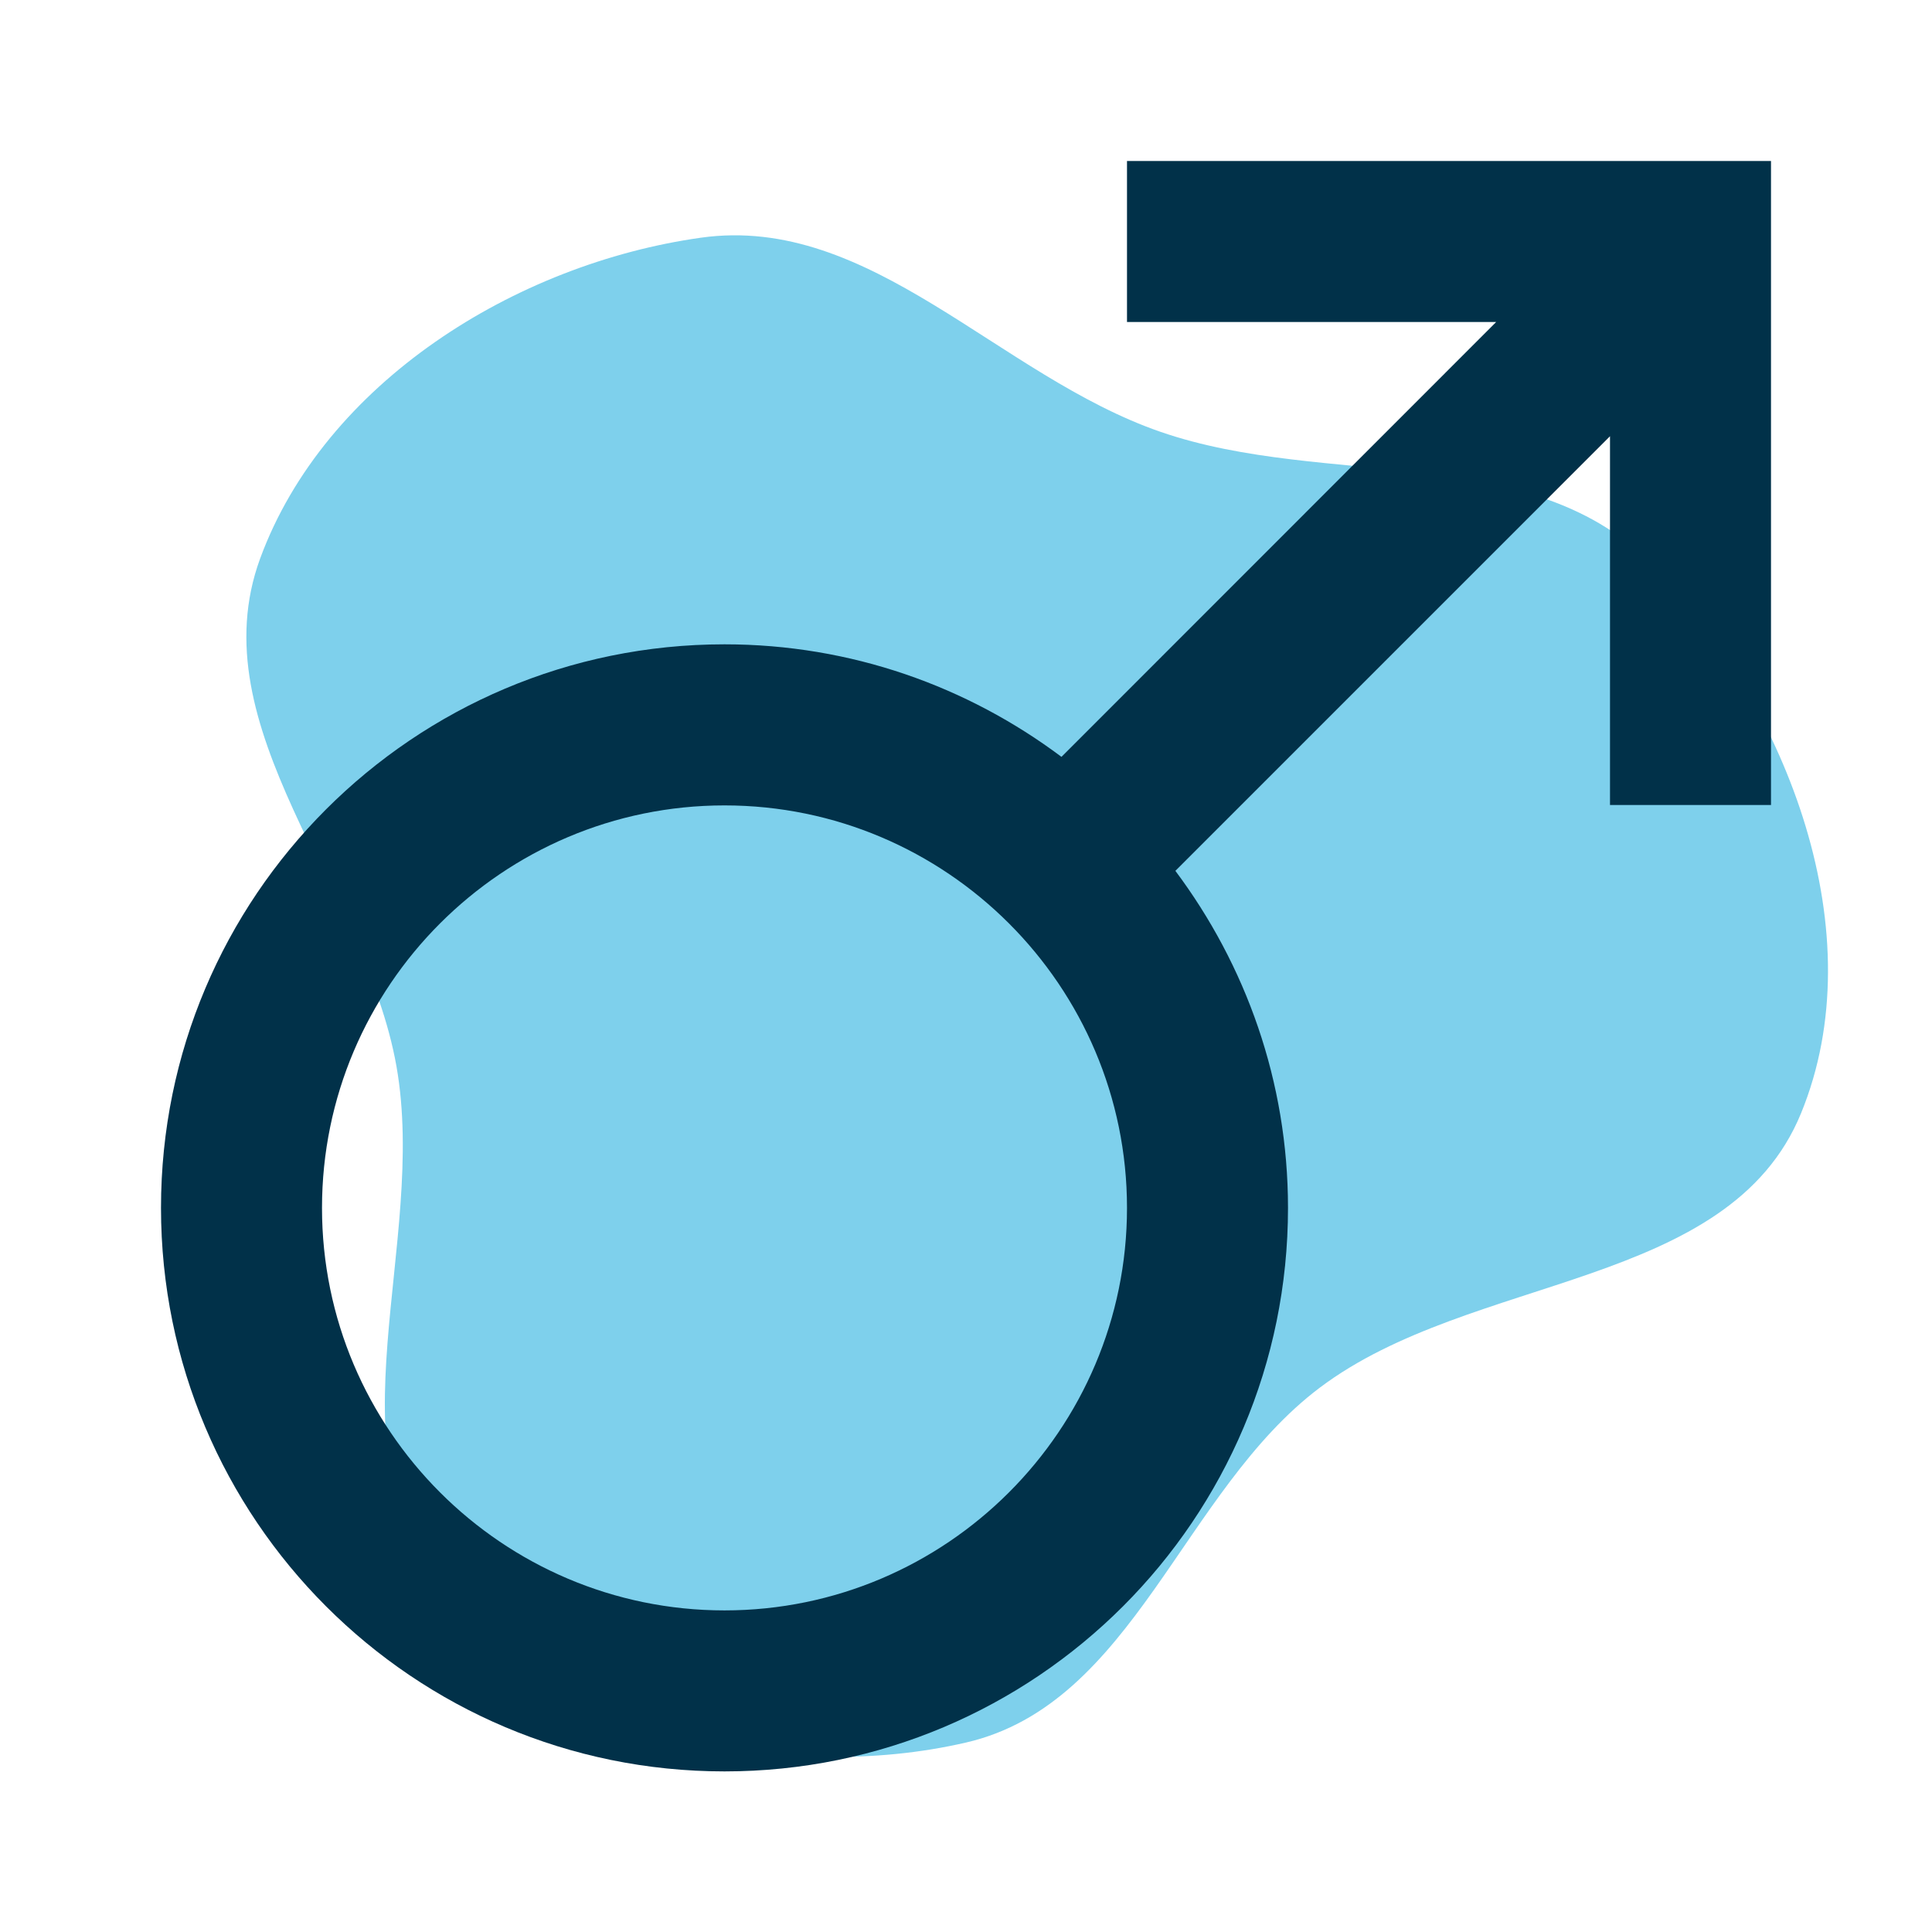 <!DOCTYPE svg PUBLIC "-//W3C//DTD SVG 1.1//EN" "http://www.w3.org/Graphics/SVG/1.1/DTD/svg11.dtd">
<!-- Uploaded to: SVG Repo, www.svgrepo.com, Transformed by: SVG Repo Mixer Tools -->
<svg width="800px" height="800px" viewBox="-2 -2 24.00 24.00" version="1.1" xmlns="http://www.w3.org/2000/svg" xmlns:xlink="http://www.w3.org/1999/xlink" fill="#013149">
<g id="SVGRepo_bgCarrier" stroke-width="0">
<path transform="translate(-2, -2), scale(0.75)" d="M16,28.862C18.78,28.22,19.582,24.7,21.86,22.984C24.379,21.086,28.636,21.357,29.831,18.439C31.049,15.466,29.619,11.748,27.418,9.408C25.417,7.279,21.982,8.108,19.22,7.152C16.537,6.224,14.421,3.541,11.609,3.937C8.536,4.369,5.38,6.338,4.309,9.25C3.277,12.061,6.046,14.715,6.567,17.663C7.087,20.611,5.397,24.049,7.325,26.338C9.326,28.713,12.974,29.56,16,28.862" fill="#7ed0ec" strokewidth="0"/>
</g>
<g id="SVGRepo_tracerCarrier" stroke-linecap="round" stroke-linejoin="round"/>
<g id="SVGRepo_iconCarrier"> <title>male [#013149]</title> <desc>Created with Sketch.</desc> <defs> </defs> <g id="Page-1" stroke="none" stroke-width="1" fill="none" fill-rule="evenodd"> <g id="Dribbble-Light-Preview" transform="translate(-60, -2079)" fill="#013149"> <g id="icons" transform="translate(56, 160)"> <path d="M11,1937.005 C8.243,1937.005 6,1934.762 6,1932.005 C6,1929.248 8.243,1927.005 11,1927.005 C13.757,1927.005 16,1929.248 16,1932.005 C16,1934.762 13.757,1937.005 11,1937.005 L11,1937.005 Z M16,1919 L16,1921 L20.586,1921 L15.186,1926.402 C14.018,1925.527 12.572,1925.004 11,1925.004 C7.134,1925.004 4,1928.138 4,1932.004 C4,1935.87 7.134,1939.005 11,1939.005 C14.866,1939.005 18,1935.871 18,1932.005 C18,1930.433 17.475,1928.987 16.601,1927.818 L22,1922.419 L22,1927 L24,1927 L24,1919 L16,1919 Z" id="male-[#013149]"> </path> </g> </g> </g> </g>
</svg>